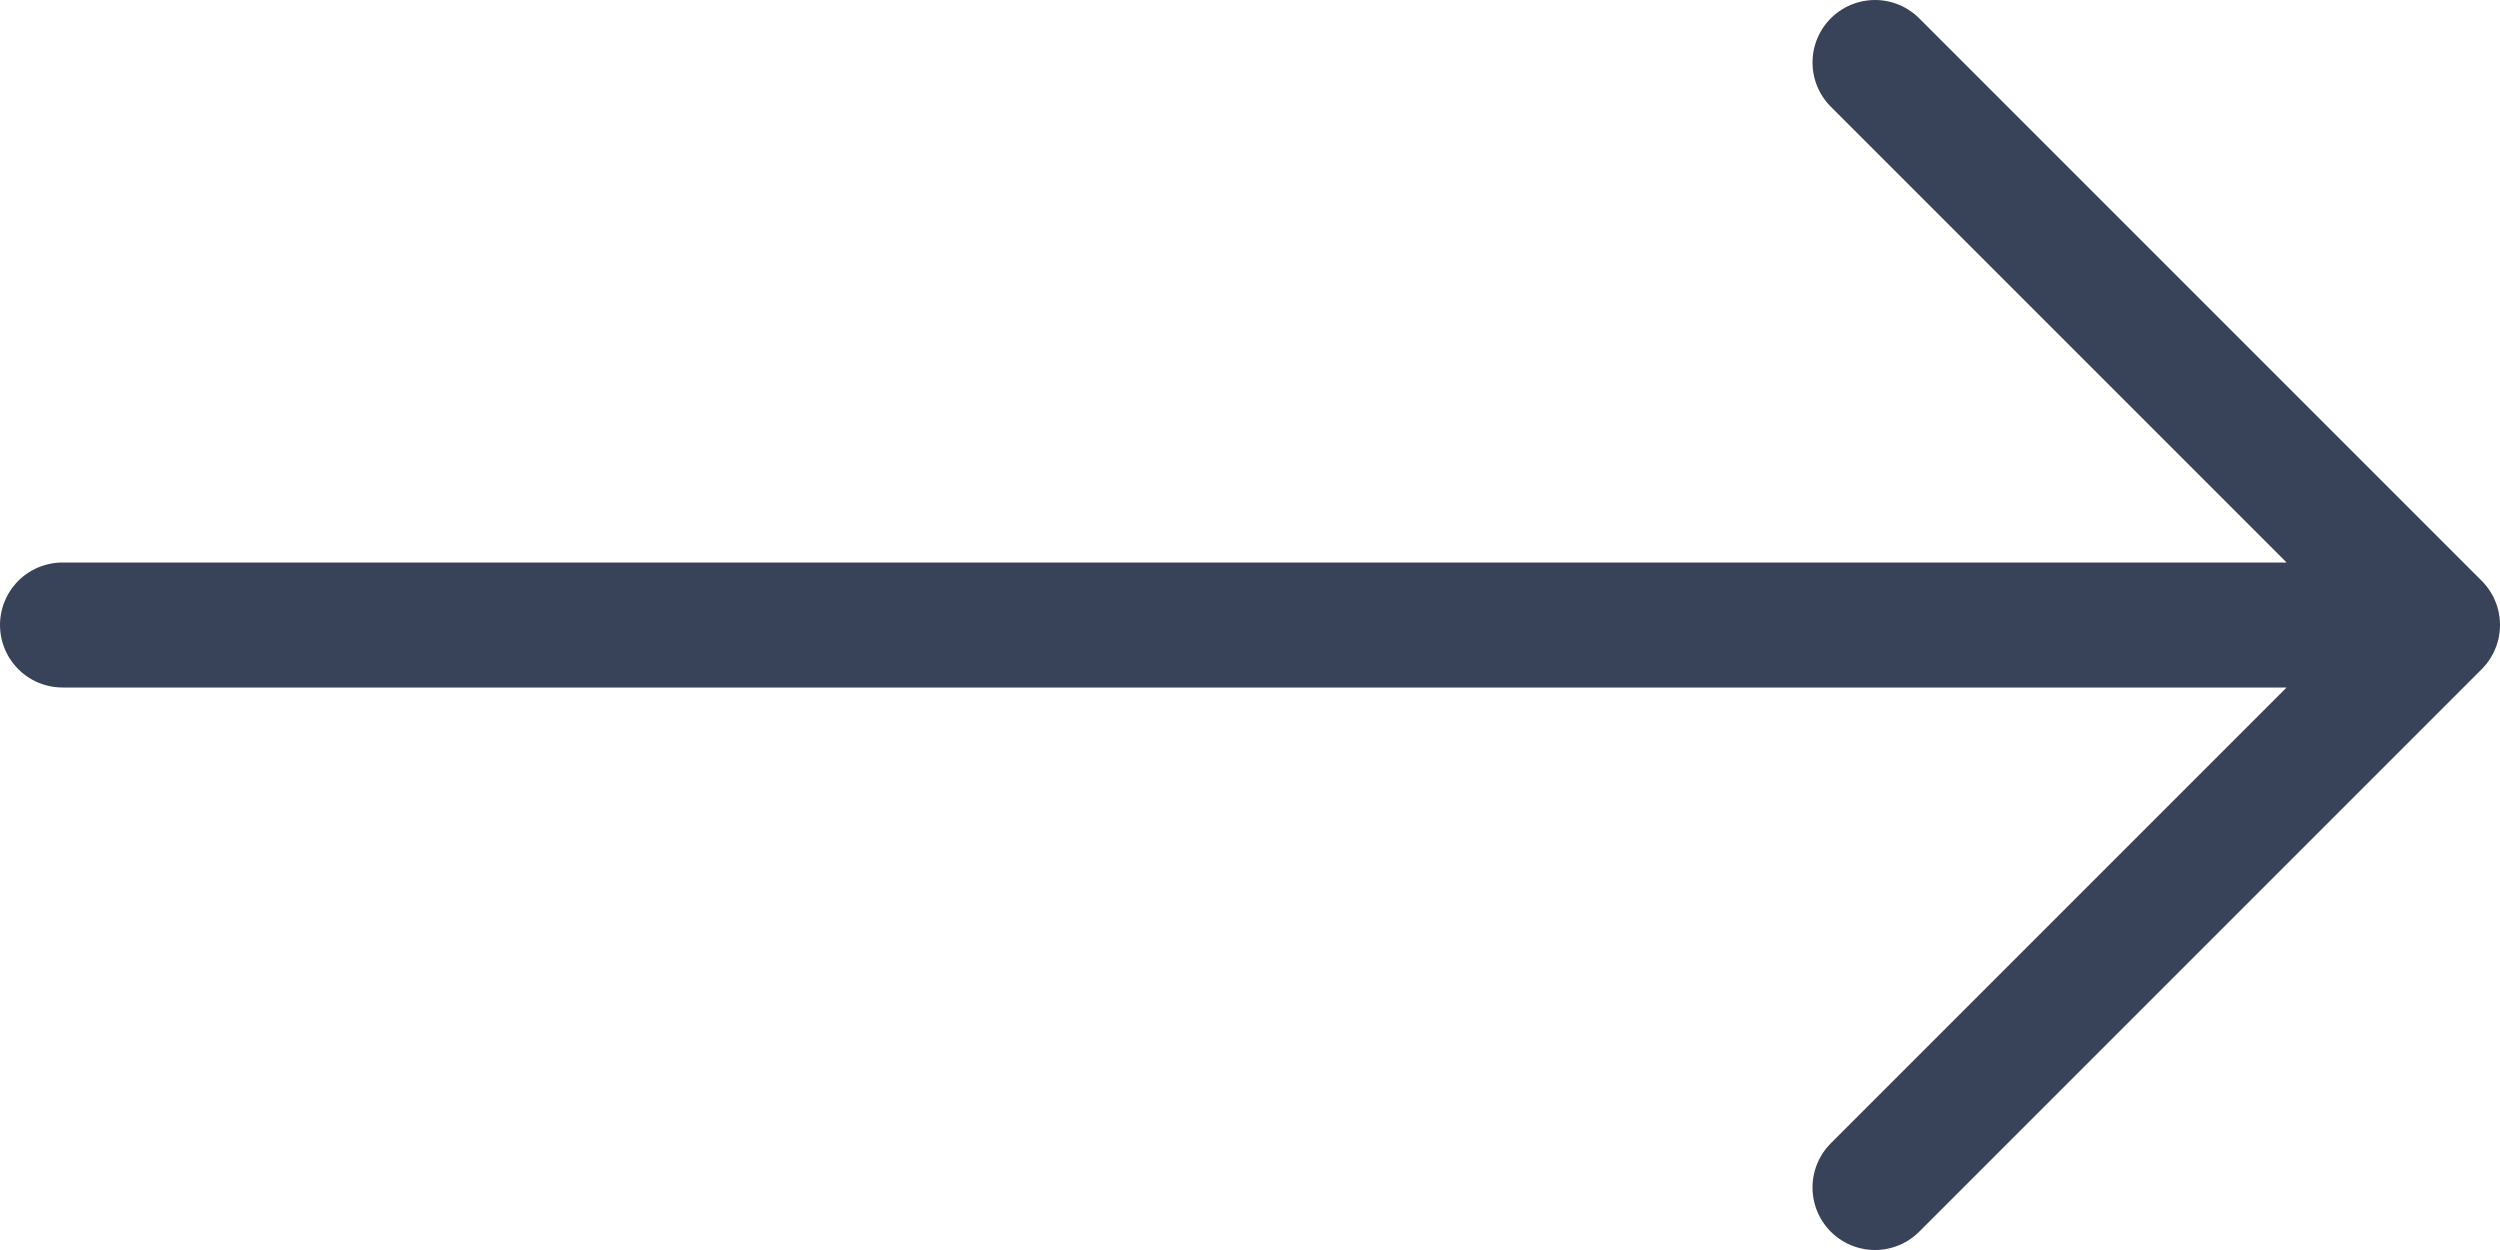 <?xml version="1.0" encoding="UTF-8"?> <svg xmlns="http://www.w3.org/2000/svg" width="40" height="20" viewBox="0 0 40 20" fill="none"> <g clip-path="url(#clip0_103_2175)"> <path d="M1 10H39M39 10L30 1M39 10L30 19" stroke="#384258" stroke-width="2" stroke-linecap="round" stroke-linejoin="round"></path> </g> <defs> <clipPath id="clip0_103_2175"> <rect width="40" height="20" fill="white"></rect> </clipPath> </defs> </svg> 